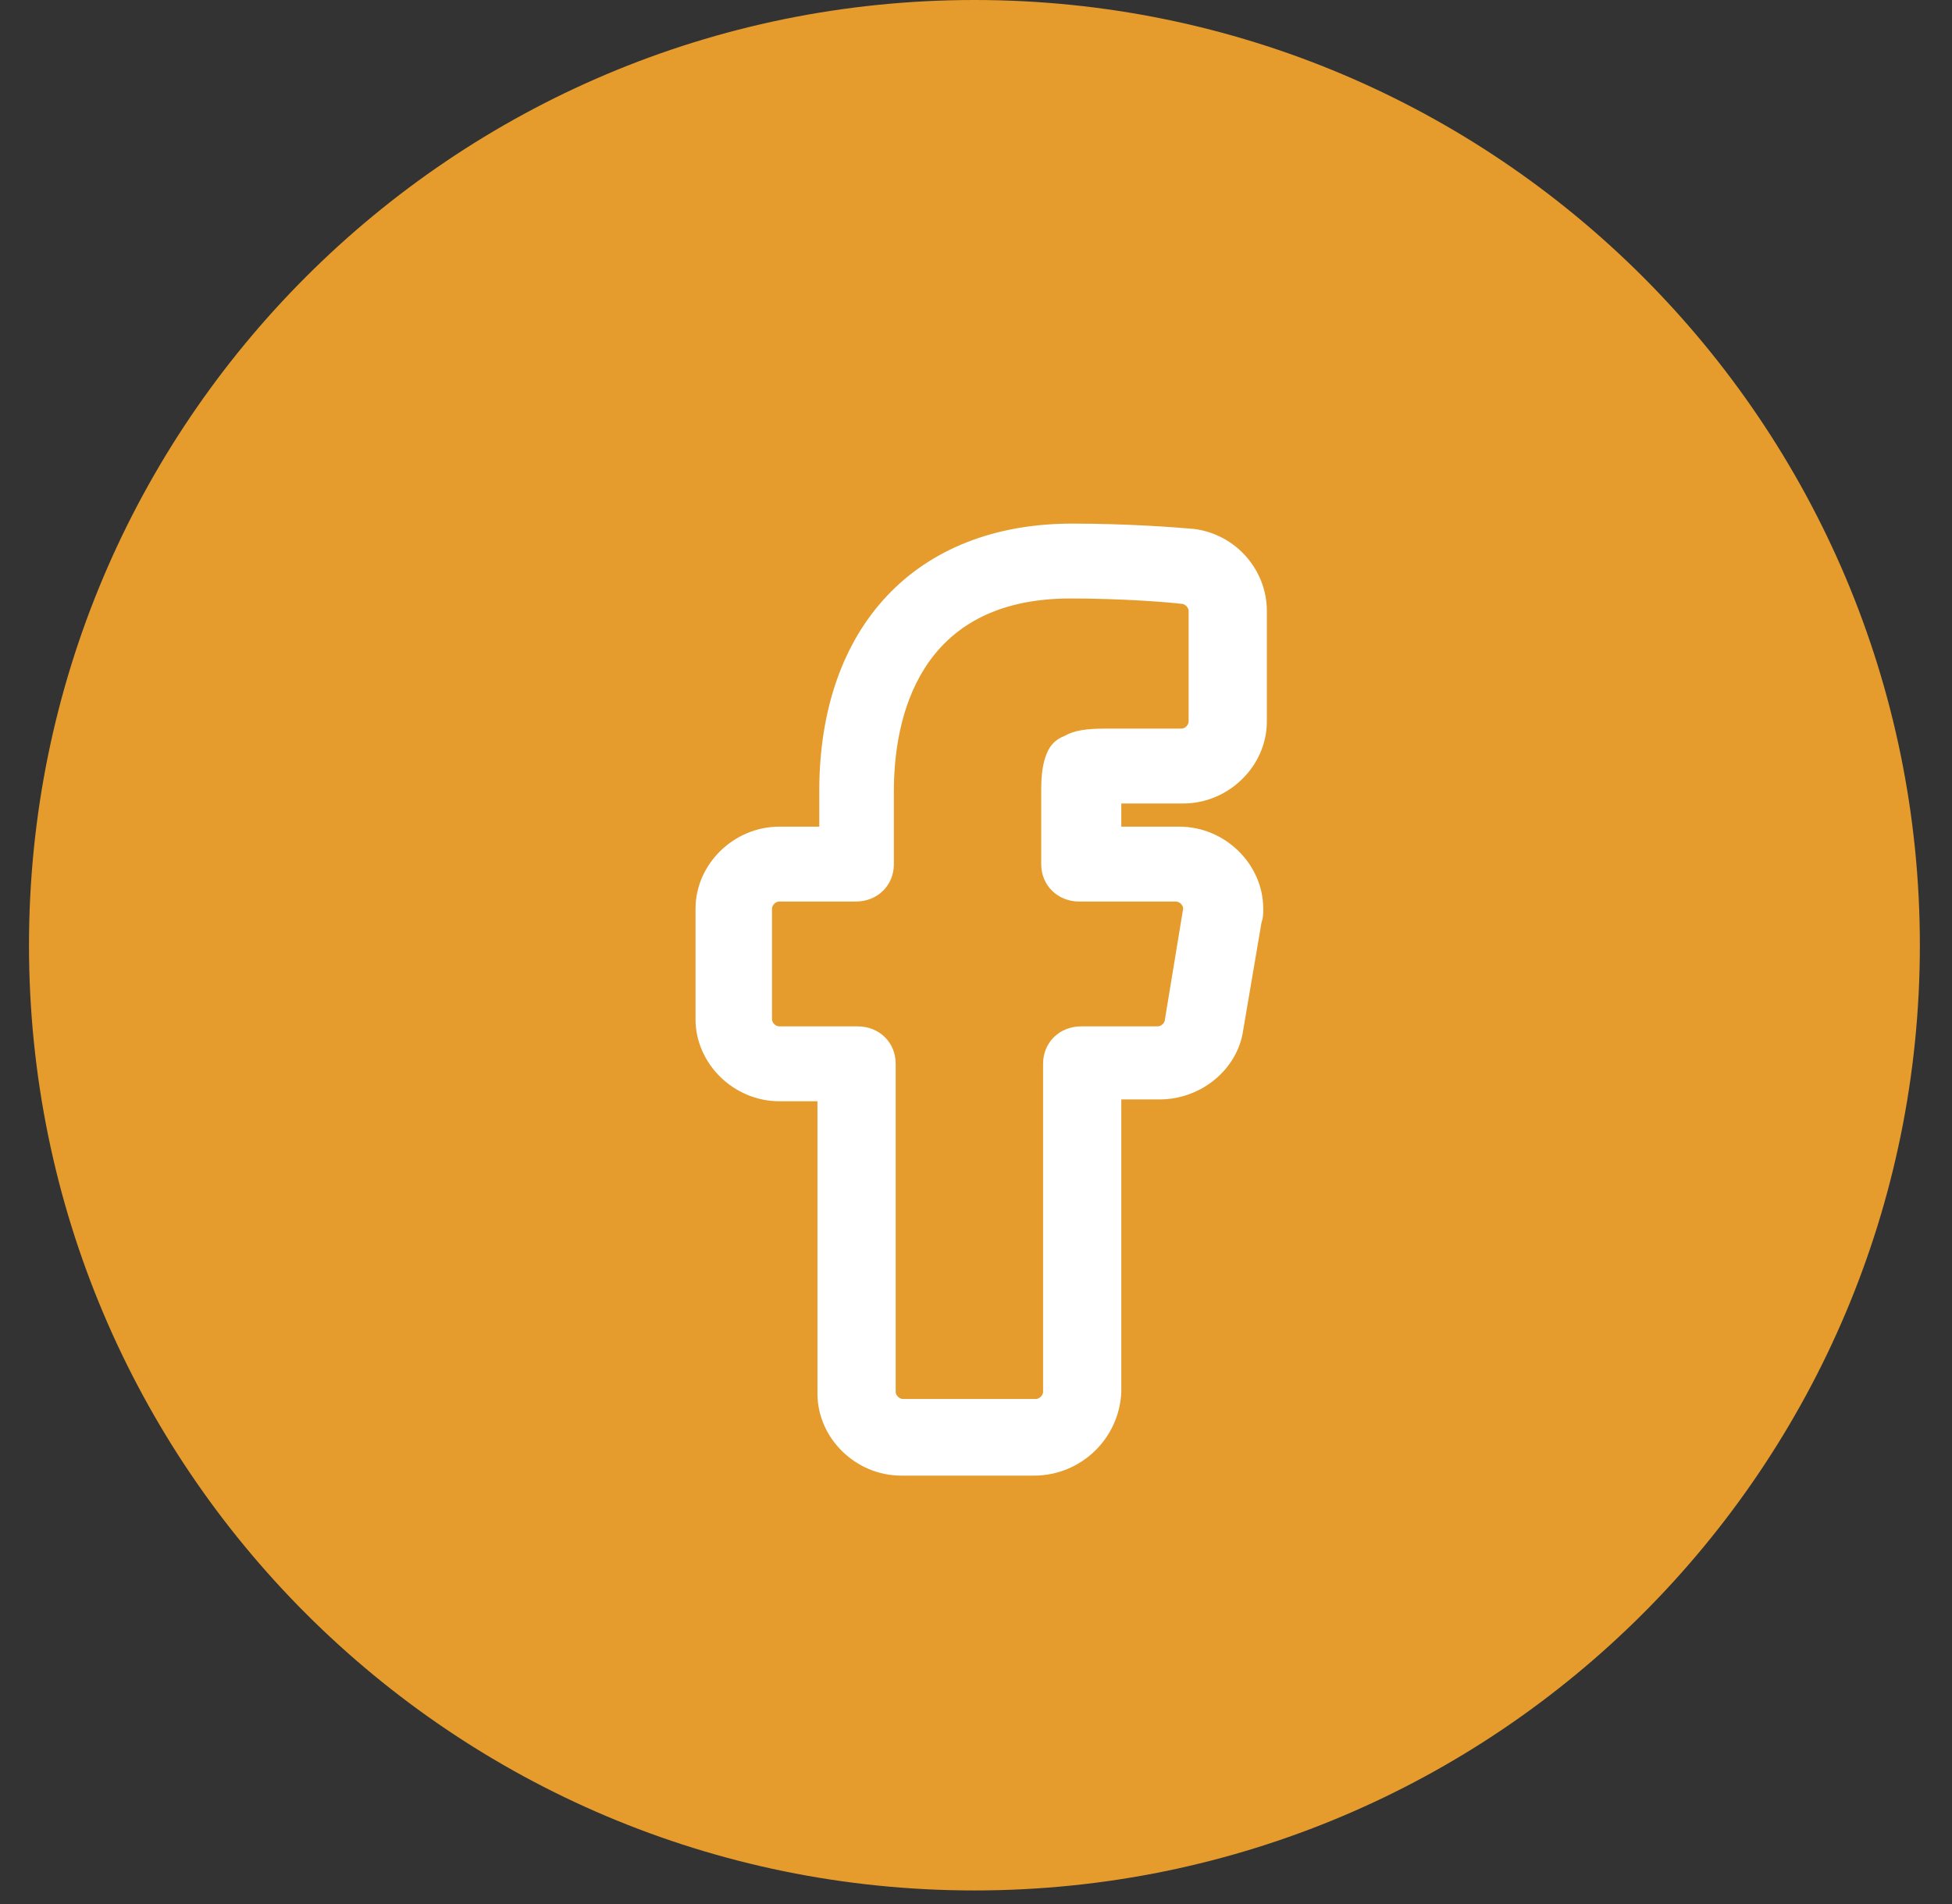 <svg width="41" height="40" viewBox="0 0 41 40" fill="none" xmlns="http://www.w3.org/2000/svg">
<rect x="0" y="0" width="41" height="40" fill="#333333" stroke="none"/>
<path d="M20.467 39.715C31.434 39.715 40.325 30.825 40.325 19.858C40.325 8.891 31.434 0 20.467 0C9.5 0 0.609 8.891 0.609 19.858C0.609 30.825 9.5 39.715 20.467 39.715Z" fill="#E59C2D"/>
<path d="M21.718 31H18.928C17.972 31 17.17 30.213 17.17 29.277V23.135H16.367C15.412 23.135 14.609 22.348 14.609 21.412V19.09C14.609 18.154 15.412 17.367 16.367 17.367H17.208V16.618C17.208 13.172 19.234 11 22.52 11C23.667 11 24.66 11.075 25.081 11.112C25.96 11.225 26.609 11.974 26.609 12.835V15.157C26.609 16.094 25.807 16.88 24.851 16.88H23.552V17.367H24.775C25.73 17.367 26.533 18.154 26.533 19.09C26.533 19.202 26.533 19.277 26.495 19.39L26.113 21.637C25.998 22.461 25.234 23.097 24.355 23.097H23.552V29.24C23.514 30.213 22.711 31 21.718 31ZM16.367 18.94C16.291 18.94 16.215 19.015 16.215 19.09V21.412C16.215 21.487 16.291 21.562 16.367 21.562H18.011C18.469 21.562 18.813 21.899 18.813 22.348V29.24C18.813 29.315 18.89 29.39 18.966 29.39H21.756C21.832 29.39 21.909 29.315 21.909 29.24V22.348C21.909 21.899 22.253 21.562 22.711 21.562H24.316C24.393 21.562 24.469 21.487 24.469 21.412L24.851 19.09C24.851 19.015 24.775 18.94 24.698 18.94H22.673C22.215 18.94 21.87 18.603 21.87 18.154V16.581C21.87 16.243 21.909 16.019 21.985 15.832C22.062 15.644 22.176 15.532 22.367 15.457C22.558 15.345 22.826 15.307 23.208 15.307H24.813C24.89 15.307 24.966 15.232 24.966 15.157V12.835C24.966 12.76 24.89 12.685 24.813 12.685C24.508 12.648 23.552 12.573 22.482 12.573C19.272 12.573 18.775 15.12 18.775 16.618V18.154C18.775 18.603 18.431 18.94 17.972 18.94H16.367Z" fill="white"/>
</svg>
